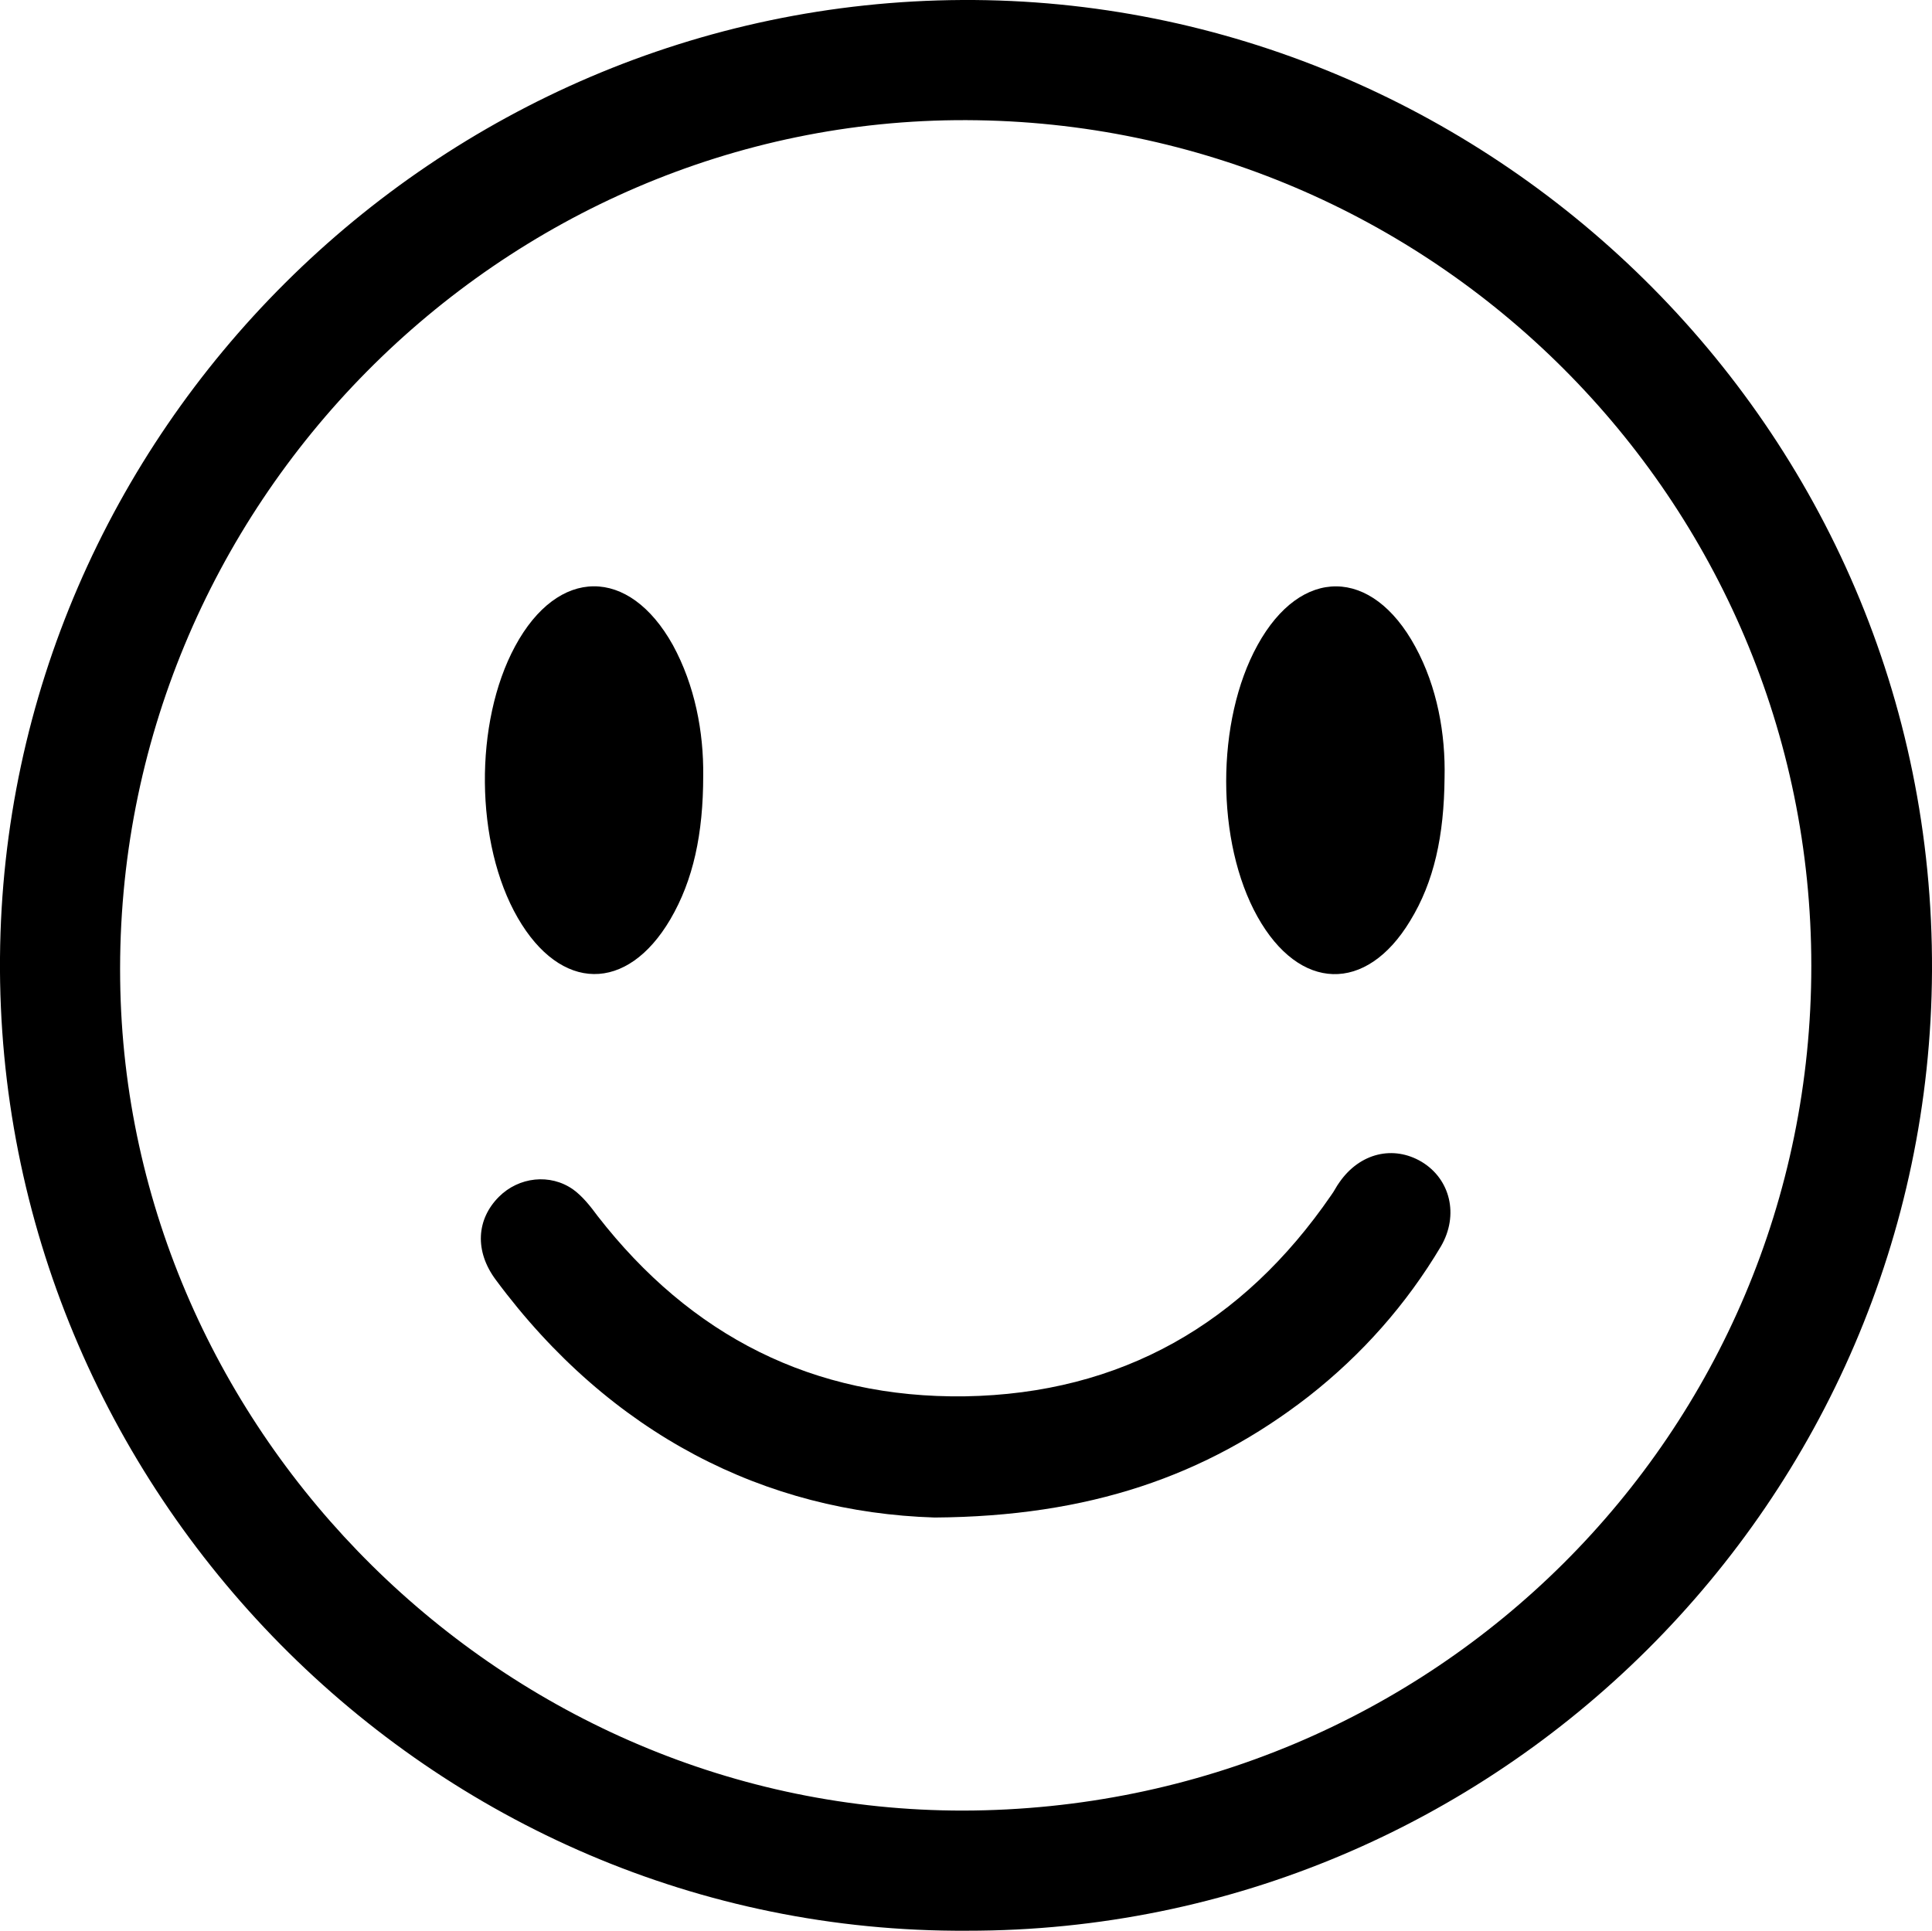 <?xml version="1.0" encoding="utf-8"?>
<!-- Generator: Adobe Illustrator 25.4.1, SVG Export Plug-In . SVG Version: 6.00 Build 0)  -->
<svg version="1.1" id="Capa_1" xmlns="http://www.w3.org/2000/svg" xmlns:xlink="http://www.w3.org/1999/xlink" x="0px" y="0px"
	 viewBox="0 0 369.8 369.6" style="enable-background:new 0 0 369.8 369.6;" xml:space="preserve">
<g>
	<path d="M185.1,369.6C82.3,370.2-0.8,285,0,183.3C0.8,82.8,83.4,0.5,184.2,0c100.2-0.5,186.1,81.3,185.6,185.9
		C369.3,287.3,286.5,369.7,185.1,369.6z M184.4,346.6c90-0.2,162.3-72.2,162.3-161.7c0-89.3-72.6-161.6-161.7-161.9
		C96,22.7,21.9,96.8,23,187.5C24,274.4,96.7,346.7,184.4,346.6z"/>
	<path d="M178.9,290.5c-32.3-1-62-15.8-84-45.5c-4.1-5.5-3.7-11.6,0.6-15.9c3.8-3.8,9.8-4.5,14.2-1.4c1.8,1.3,3.3,3.2,4.7,5.1
		c17.8,22.9,41.2,34.9,70.3,34.5c29.9-0.5,53.2-13.9,70.1-38.5c0.6-0.8,1-1.7,1.6-2.5c3.9-5.6,10.3-7.1,15.7-3.9
		c5.5,3.3,7.2,10.2,3.7,16.2c-6.6,11.1-15.1,20.7-25.3,28.7C230.8,282.6,208.4,290.3,178.9,290.5z"/>
	<path d="M134.6,148.5c0,11.1-1.9,20-6.3,27.5c-8.3,14.1-21,13.9-29.2-0.3c-8.2-14.2-8.4-37.4-0.5-52c8.2-15.2,21.8-15.3,30.2-0.2
		C133,131.2,134.7,140.1,134.6,148.5z"/>
	<path d="M276.5,148.9c-0.1,11.1-2,19.9-6.6,27.4c-8.4,13.9-21.2,13.5-29.2-0.8c-8-14.3-8-37.5,0-52c8.3-15.1,21.9-15,30.2,0.3
		C275.1,131.5,276.7,140.5,276.5,148.9z"/>
</g>
</svg>
